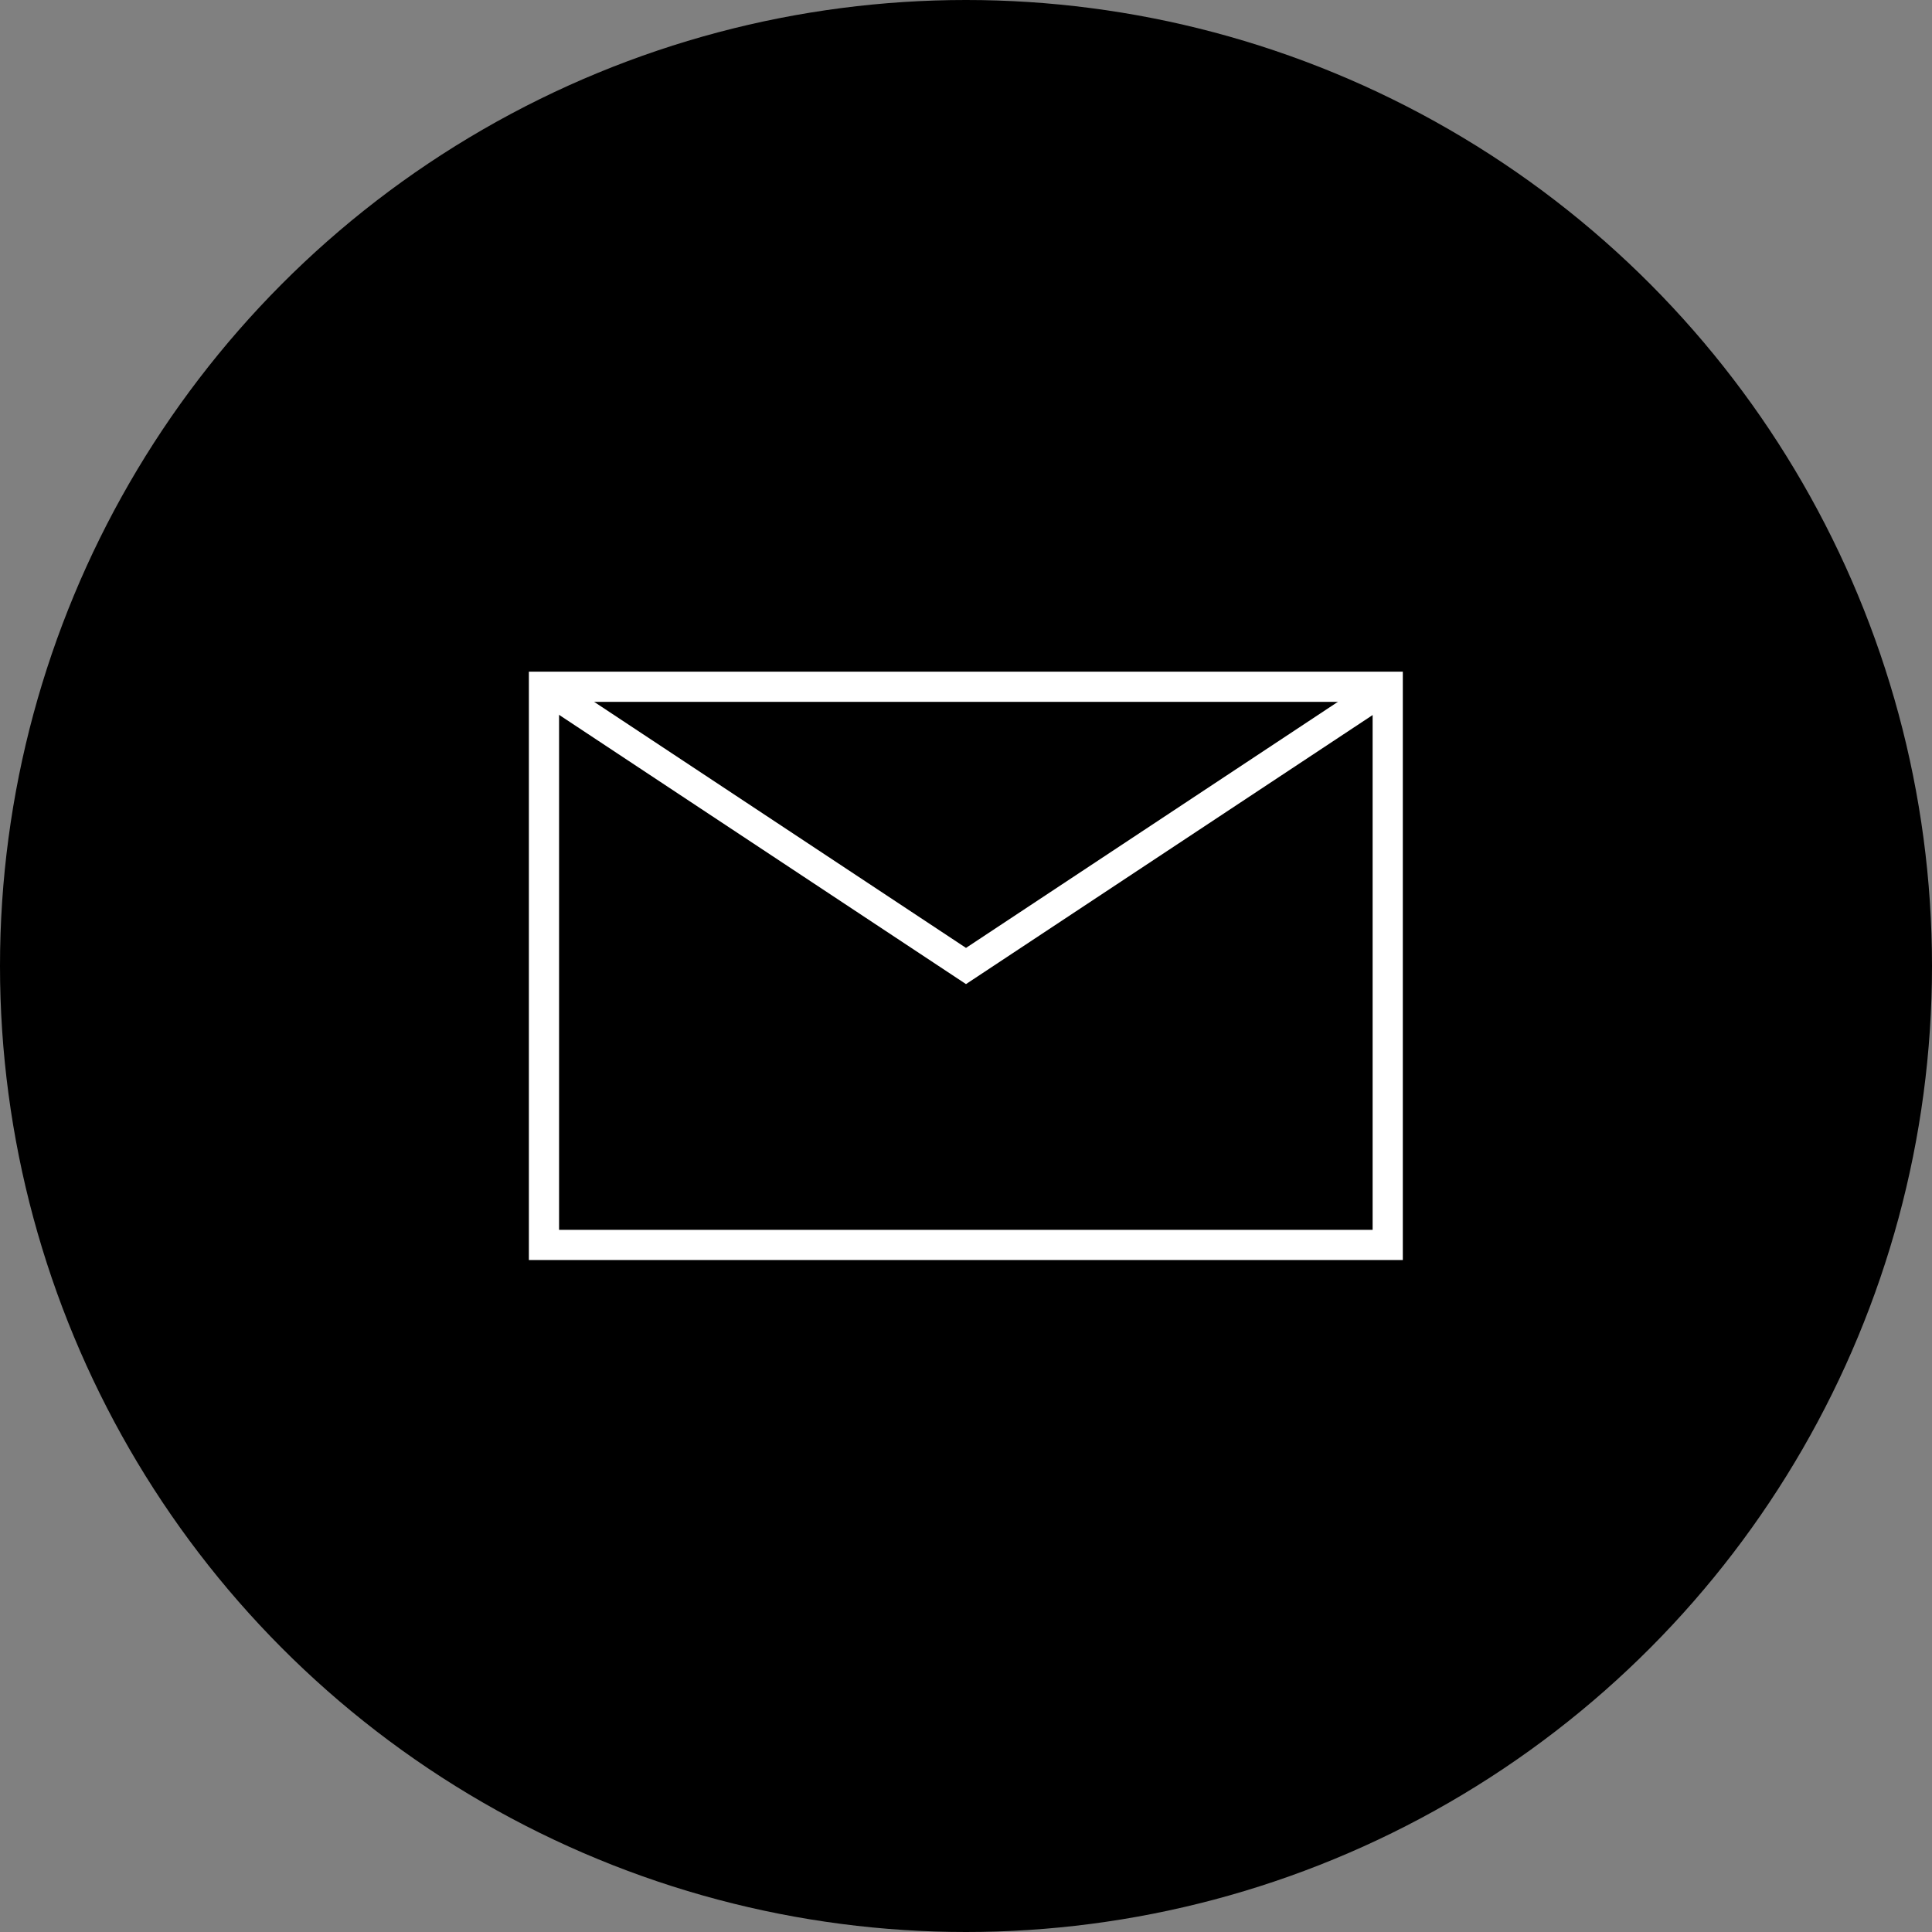<svg width="64" height="64" xmlns="http://www.w3.org/2000/svg" viewBox="0 0 64 64"><rect x="0" y="0" width="64" height="64" fill="#808080" stroke="none"/><defs><style>.cls-1{fill:none;stroke:#fff;stroke-miterlimit:10;}</style></defs><g id="レイヤー_2" data-name="レイヤー 2"><g id="デザイン"><circle cx="32" cy="32" r="32"/><rect class="cls-1" x="18.02" y="22.75" width="27.95" height="18.49"/><polyline class="cls-1" points="18.02 22.75 32 32 45.98 22.75"/></g></g></svg>
